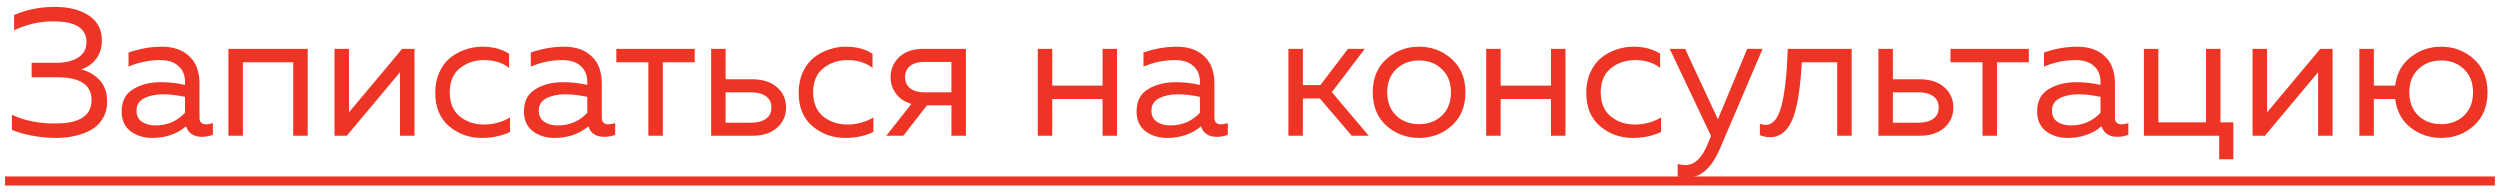 <?xml version="1.0" encoding="UTF-8"?> <svg xmlns="http://www.w3.org/2000/svg" width="221" height="17" viewBox="0 0 221 17" fill="none"> <path d="M9.469 8.976C9.469 9.552 9.336 10.059 9.069 10.496C8.813 10.923 8.461 11.259 8.013 11.504C7.576 11.739 7.107 11.909 6.605 12.016C6.115 12.133 5.592 12.192 5.037 12.192C3.597 12.192 2.269 11.957 1.053 11.488V10.144C2.184 10.677 3.48 10.933 4.941 10.912C7.043 10.912 8.093 10.224 8.093 8.848C8.093 7.504 7.091 6.832 5.085 6.832H2.797V5.552H4.941C5.763 5.552 6.419 5.397 6.909 5.088C7.4 4.768 7.645 4.315 7.645 3.728C7.645 2.501 6.675 1.888 4.733 1.888C3.56 1.877 2.397 2.139 1.245 2.672V1.328C2.344 0.848 3.544 0.608 4.845 0.608C6.083 0.608 7.085 0.864 7.853 1.376C8.621 1.877 9.005 2.608 9.005 3.568C9.005 4.219 8.835 4.768 8.493 5.216C8.152 5.653 7.709 5.963 7.165 6.144C7.773 6.272 8.307 6.571 8.765 7.04C9.235 7.509 9.469 8.155 9.469 8.976ZM17.635 10.4C17.635 10.795 17.832 10.992 18.227 10.992C18.398 10.992 18.595 10.955 18.819 10.88V11.92C18.499 12.037 18.179 12.096 17.859 12.096C17.123 12.096 16.654 11.787 16.451 11.168C15.63 11.851 14.632 12.192 13.459 12.192C12.712 12.192 12.072 11.995 11.539 11.6C11.016 11.195 10.755 10.613 10.755 9.856C10.755 8.949 11.091 8.293 11.763 7.888C12.446 7.472 13.267 7.264 14.227 7.264C14.931 7.264 15.64 7.344 16.355 7.504V7.232C16.355 6.645 16.163 6.181 15.779 5.84C15.395 5.488 14.856 5.312 14.163 5.312C13.192 5.312 12.259 5.504 11.363 5.888V4.64C12.366 4.299 13.342 4.128 14.291 4.128C15.336 4.128 16.152 4.411 16.739 4.976C17.336 5.531 17.635 6.336 17.635 7.392V10.4ZM12.067 9.792C12.067 10.219 12.227 10.544 12.547 10.768C12.878 10.981 13.272 11.088 13.731 11.088C14.787 11.088 15.662 10.715 16.355 9.968V8.56C15.63 8.411 14.979 8.336 14.403 8.336C13.752 8.336 13.198 8.453 12.739 8.688C12.291 8.912 12.067 9.28 12.067 9.792ZM21.472 12H20.192V4.32H27.2V12H25.92V5.504H21.472V12ZM30.655 12H29.567V4.32H30.847V9.936L35.551 4.32H36.639V12H35.359V6.384L30.655 12ZM38.476 8.192C38.476 7.52 38.599 6.917 38.844 6.384C39.09 5.851 39.41 5.424 39.804 5.104C40.21 4.784 40.652 4.544 41.132 4.384C41.623 4.213 42.124 4.128 42.636 4.128C43.586 4.128 44.375 4.336 45.004 4.752V6C44.418 5.541 43.682 5.312 42.796 5.312C41.964 5.312 41.25 5.552 40.652 6.032C40.055 6.512 39.756 7.221 39.756 8.16C39.756 9.088 40.05 9.797 40.636 10.288C41.234 10.768 41.943 11.008 42.764 11.008C43.618 11.008 44.391 10.8 45.084 10.384V11.664C44.359 12.016 43.527 12.192 42.588 12.192C41.479 12.192 40.514 11.845 39.692 11.152C38.882 10.459 38.476 9.472 38.476 8.192ZM53.197 10.4C53.197 10.795 53.395 10.992 53.789 10.992C53.96 10.992 54.157 10.955 54.381 10.88V11.92C54.061 12.037 53.741 12.096 53.421 12.096C52.685 12.096 52.216 11.787 52.013 11.168C51.192 11.851 50.195 12.192 49.021 12.192C48.275 12.192 47.635 11.995 47.101 11.6C46.579 11.195 46.317 10.613 46.317 9.856C46.317 8.949 46.653 8.293 47.325 7.888C48.008 7.472 48.829 7.264 49.789 7.264C50.493 7.264 51.203 7.344 51.917 7.504V7.232C51.917 6.645 51.725 6.181 51.341 5.84C50.957 5.488 50.419 5.312 49.725 5.312C48.755 5.312 47.821 5.504 46.925 5.888V4.64C47.928 4.299 48.904 4.128 49.853 4.128C50.899 4.128 51.715 4.411 52.301 4.976C52.899 5.531 53.197 6.336 53.197 7.392V10.4ZM47.629 9.792C47.629 10.219 47.789 10.544 48.109 10.768C48.44 10.981 48.835 11.088 49.293 11.088C50.349 11.088 51.224 10.715 51.917 9.968V8.56C51.192 8.411 50.541 8.336 49.965 8.336C49.315 8.336 48.76 8.453 48.301 8.688C47.853 8.912 47.629 9.28 47.629 9.792ZM58.595 12H57.315V5.504H54.483V4.32H61.411V5.504H58.595V12ZM66.512 12H62.864V4.32H64.144V7.008H66.512C67.429 7.008 68.154 7.243 68.688 7.712C69.221 8.181 69.488 8.779 69.488 9.504C69.488 10.229 69.221 10.827 68.688 11.296C68.154 11.765 67.429 12 66.512 12ZM64.144 8.16V10.848H66.352C66.928 10.848 67.376 10.736 67.696 10.512C68.026 10.288 68.192 9.952 68.192 9.504C68.192 9.056 68.026 8.72 67.696 8.496C67.376 8.272 66.928 8.16 66.352 8.16H64.144ZM70.601 8.192C70.601 7.52 70.724 6.917 70.969 6.384C71.215 5.851 71.535 5.424 71.929 5.104C72.335 4.784 72.777 4.544 73.257 4.384C73.748 4.213 74.249 4.128 74.761 4.128C75.711 4.128 76.5 4.336 77.129 4.752V6C76.543 5.541 75.807 5.312 74.921 5.312C74.089 5.312 73.375 5.552 72.777 6.032C72.18 6.512 71.881 7.221 71.881 8.16C71.881 9.088 72.175 9.797 72.761 10.288C73.359 10.768 74.068 11.008 74.889 11.008C75.743 11.008 76.516 10.8 77.209 10.384V11.664C76.484 12.016 75.652 12.192 74.713 12.192C73.604 12.192 72.639 11.845 71.817 11.152C71.007 10.459 70.601 9.472 70.601 8.192ZM79.85 12H78.346L80.57 9.184C79.984 9.013 79.53 8.715 79.21 8.288C78.89 7.861 78.73 7.371 78.73 6.816C78.73 6.112 78.986 5.52 79.498 5.04C80.01 4.56 80.714 4.32 81.61 4.32H85.386V12H84.106V9.312H81.946L79.85 12ZM80.458 5.824C80.16 6.059 80.01 6.389 80.01 6.816C80.01 7.243 80.16 7.573 80.458 7.808C80.768 8.043 81.189 8.16 81.722 8.16H84.106V5.472H81.722C81.189 5.472 80.768 5.589 80.458 5.824ZM93.019 12H91.739V4.32H93.019V7.568H97.467V4.32H98.747V12H97.467V8.752H93.019V12ZM107.354 10.4C107.354 10.795 107.551 10.992 107.946 10.992C108.116 10.992 108.314 10.955 108.538 10.88V11.92C108.218 12.037 107.898 12.096 107.578 12.096C106.842 12.096 106.372 11.787 106.17 11.168C105.348 11.851 104.351 12.192 103.178 12.192C102.431 12.192 101.791 11.995 101.258 11.6C100.735 11.195 100.474 10.613 100.474 9.856C100.474 8.949 100.81 8.293 101.482 7.888C102.164 7.472 102.986 7.264 103.946 7.264C104.65 7.264 105.359 7.344 106.074 7.504V7.232C106.074 6.645 105.882 6.181 105.498 5.84C105.114 5.488 104.575 5.312 103.882 5.312C102.911 5.312 101.978 5.504 101.082 5.888V4.64C102.084 4.299 103.06 4.128 104.01 4.128C105.055 4.128 105.871 4.411 106.458 4.976C107.055 5.531 107.354 6.336 107.354 7.392V10.4ZM101.786 9.792C101.786 10.219 101.946 10.544 102.266 10.768C102.596 10.981 102.991 11.088 103.45 11.088C104.506 11.088 105.38 10.715 106.074 9.968V8.56C105.348 8.411 104.698 8.336 104.122 8.336C103.471 8.336 102.916 8.453 102.458 8.688C102.01 8.912 101.786 9.28 101.786 9.792ZM115.175 12H113.895V4.32H115.175V7.52H116.727L119.159 4.32H120.647L117.735 8.144L120.999 12H119.495L116.679 8.704H115.175V12ZM122.567 11.12C121.757 10.395 121.351 9.408 121.351 8.16C121.351 6.912 121.757 5.931 122.567 5.216C123.378 4.491 124.338 4.128 125.447 4.128C126.567 4.128 127.527 4.491 128.327 5.216C129.138 5.931 129.543 6.912 129.543 8.16C129.543 9.408 129.138 10.395 128.327 11.12C127.527 11.835 126.567 12.192 125.447 12.192C124.338 12.192 123.378 11.835 122.567 11.12ZM127.463 10.224C127.997 9.712 128.263 9.024 128.263 8.16C128.263 7.296 127.997 6.613 127.463 6.112C126.93 5.6 126.258 5.344 125.447 5.344C124.637 5.344 123.965 5.6 123.431 6.112C122.898 6.613 122.631 7.296 122.631 8.16C122.631 9.024 122.898 9.712 123.431 10.224C123.965 10.725 124.637 10.976 125.447 10.976C126.258 10.976 126.93 10.725 127.463 10.224ZM132.659 12H131.379V4.32H132.659V7.568H137.107V4.32H138.387V12H137.107V8.752H132.659V12ZM140.226 8.192C140.226 7.52 140.349 6.917 140.594 6.384C140.84 5.851 141.16 5.424 141.554 5.104C141.96 4.784 142.402 4.544 142.882 4.384C143.373 4.213 143.874 4.128 144.386 4.128C145.336 4.128 146.125 4.336 146.754 4.752V6C146.168 5.541 145.432 5.312 144.546 5.312C143.714 5.312 143 5.552 142.402 6.032C141.805 6.512 141.506 7.221 141.506 8.16C141.506 9.088 141.8 9.797 142.386 10.288C142.984 10.768 143.693 11.008 144.514 11.008C145.368 11.008 146.141 10.8 146.834 10.384V11.664C146.109 12.016 145.277 12.192 144.338 12.192C143.229 12.192 142.264 11.845 141.442 11.152C140.632 10.459 140.226 9.472 140.226 8.192ZM151.861 10.544L154.453 4.32H155.813L152.037 13.152C151.301 14.859 150.336 15.712 149.141 15.712C148.853 15.712 148.576 15.675 148.309 15.6V14.496C148.533 14.56 148.757 14.592 148.981 14.592C149.803 14.592 150.464 13.968 150.965 12.72L151.253 12.016L147.605 4.32H148.965L151.861 10.544ZM159.287 5.504C159.233 6.347 159.169 7.083 159.095 7.712C159.02 8.341 158.913 8.949 158.775 9.536C158.636 10.112 158.465 10.581 158.263 10.944C158.071 11.307 157.825 11.595 157.527 11.808C157.228 12.021 156.887 12.128 156.503 12.128C156.193 12.128 155.884 12.069 155.575 11.952V10.944C155.745 11.008 155.916 11.04 156.087 11.04C156.727 11.04 157.191 10.48 157.479 9.36C157.777 8.229 157.964 6.549 158.039 4.32H163.687V12H162.407V5.504H159.287ZM169.699 12H166.051V4.32H167.331V7.008H169.699C170.617 7.008 171.342 7.243 171.875 7.712C172.409 8.181 172.675 8.779 172.675 9.504C172.675 10.229 172.409 10.827 171.875 11.296C171.342 11.765 170.617 12 169.699 12ZM167.331 8.16V10.848H169.539C170.115 10.848 170.563 10.736 170.883 10.512C171.214 10.288 171.379 9.952 171.379 9.504C171.379 9.056 171.214 8.72 170.883 8.496C170.563 8.272 170.115 8.16 169.539 8.16H167.331ZM176.532 12H175.252V5.504H172.42V4.32H179.348V5.504H176.532V12ZM186.963 10.4C186.963 10.795 187.16 10.992 187.555 10.992C187.726 10.992 187.923 10.955 188.147 10.88V11.92C187.827 12.037 187.507 12.096 187.187 12.096C186.451 12.096 185.982 11.787 185.779 11.168C184.958 11.851 183.96 12.192 182.787 12.192C182.04 12.192 181.4 11.995 180.867 11.6C180.344 11.195 180.083 10.613 180.083 9.856C180.083 8.949 180.419 8.293 181.091 7.888C181.774 7.472 182.595 7.264 183.555 7.264C184.259 7.264 184.968 7.344 185.683 7.504V7.232C185.683 6.645 185.491 6.181 185.107 5.84C184.723 5.488 184.184 5.312 183.491 5.312C182.52 5.312 181.587 5.504 180.691 5.888V4.64C181.694 4.299 182.67 4.128 183.619 4.128C184.664 4.128 185.48 4.411 186.067 4.976C186.664 5.531 186.963 6.336 186.963 7.392V10.4ZM181.395 9.792C181.395 10.219 181.555 10.544 181.875 10.768C182.206 10.981 182.6 11.088 183.059 11.088C184.115 11.088 184.99 10.715 185.683 9.968V8.56C184.958 8.411 184.307 8.336 183.731 8.336C183.08 8.336 182.526 8.453 182.067 8.688C181.619 8.912 181.395 9.28 181.395 9.792ZM197.424 14.08H196.176V12H189.52V4.32H190.8V10.816H195.008V4.32H196.288V10.816H197.424V14.08ZM200.217 12H199.129V4.32H200.409V9.936L205.113 4.32H206.201V12H204.921V6.384L200.217 12ZM218.679 5.216C219.489 5.931 219.895 6.912 219.895 8.16C219.895 9.408 219.489 10.395 218.679 11.12C217.879 11.835 216.919 12.192 215.799 12.192C214.785 12.192 213.884 11.888 213.095 11.28C212.316 10.661 211.863 9.819 211.735 8.752H209.847V12H208.567V4.32H209.847V7.568H211.735C211.863 6.501 212.316 5.664 213.095 5.056C213.884 4.437 214.785 4.128 215.799 4.128C216.919 4.128 217.879 4.491 218.679 5.216ZM213.783 6.112C213.249 6.613 212.983 7.296 212.983 8.16C212.983 9.024 213.249 9.712 213.783 10.224C214.316 10.725 214.988 10.976 215.799 10.976C216.609 10.976 217.281 10.725 217.815 10.224C218.348 9.712 218.615 9.024 218.615 8.16C218.615 7.296 218.348 6.613 217.815 6.112C217.281 5.6 216.609 5.344 215.799 5.344C214.988 5.344 214.316 5.6 213.783 6.112Z" fill="#EE3424"></path> <path d="M0.445 15.6H220.551V16.4H0.445V15.6Z" fill="#EE3424"></path> </svg> 